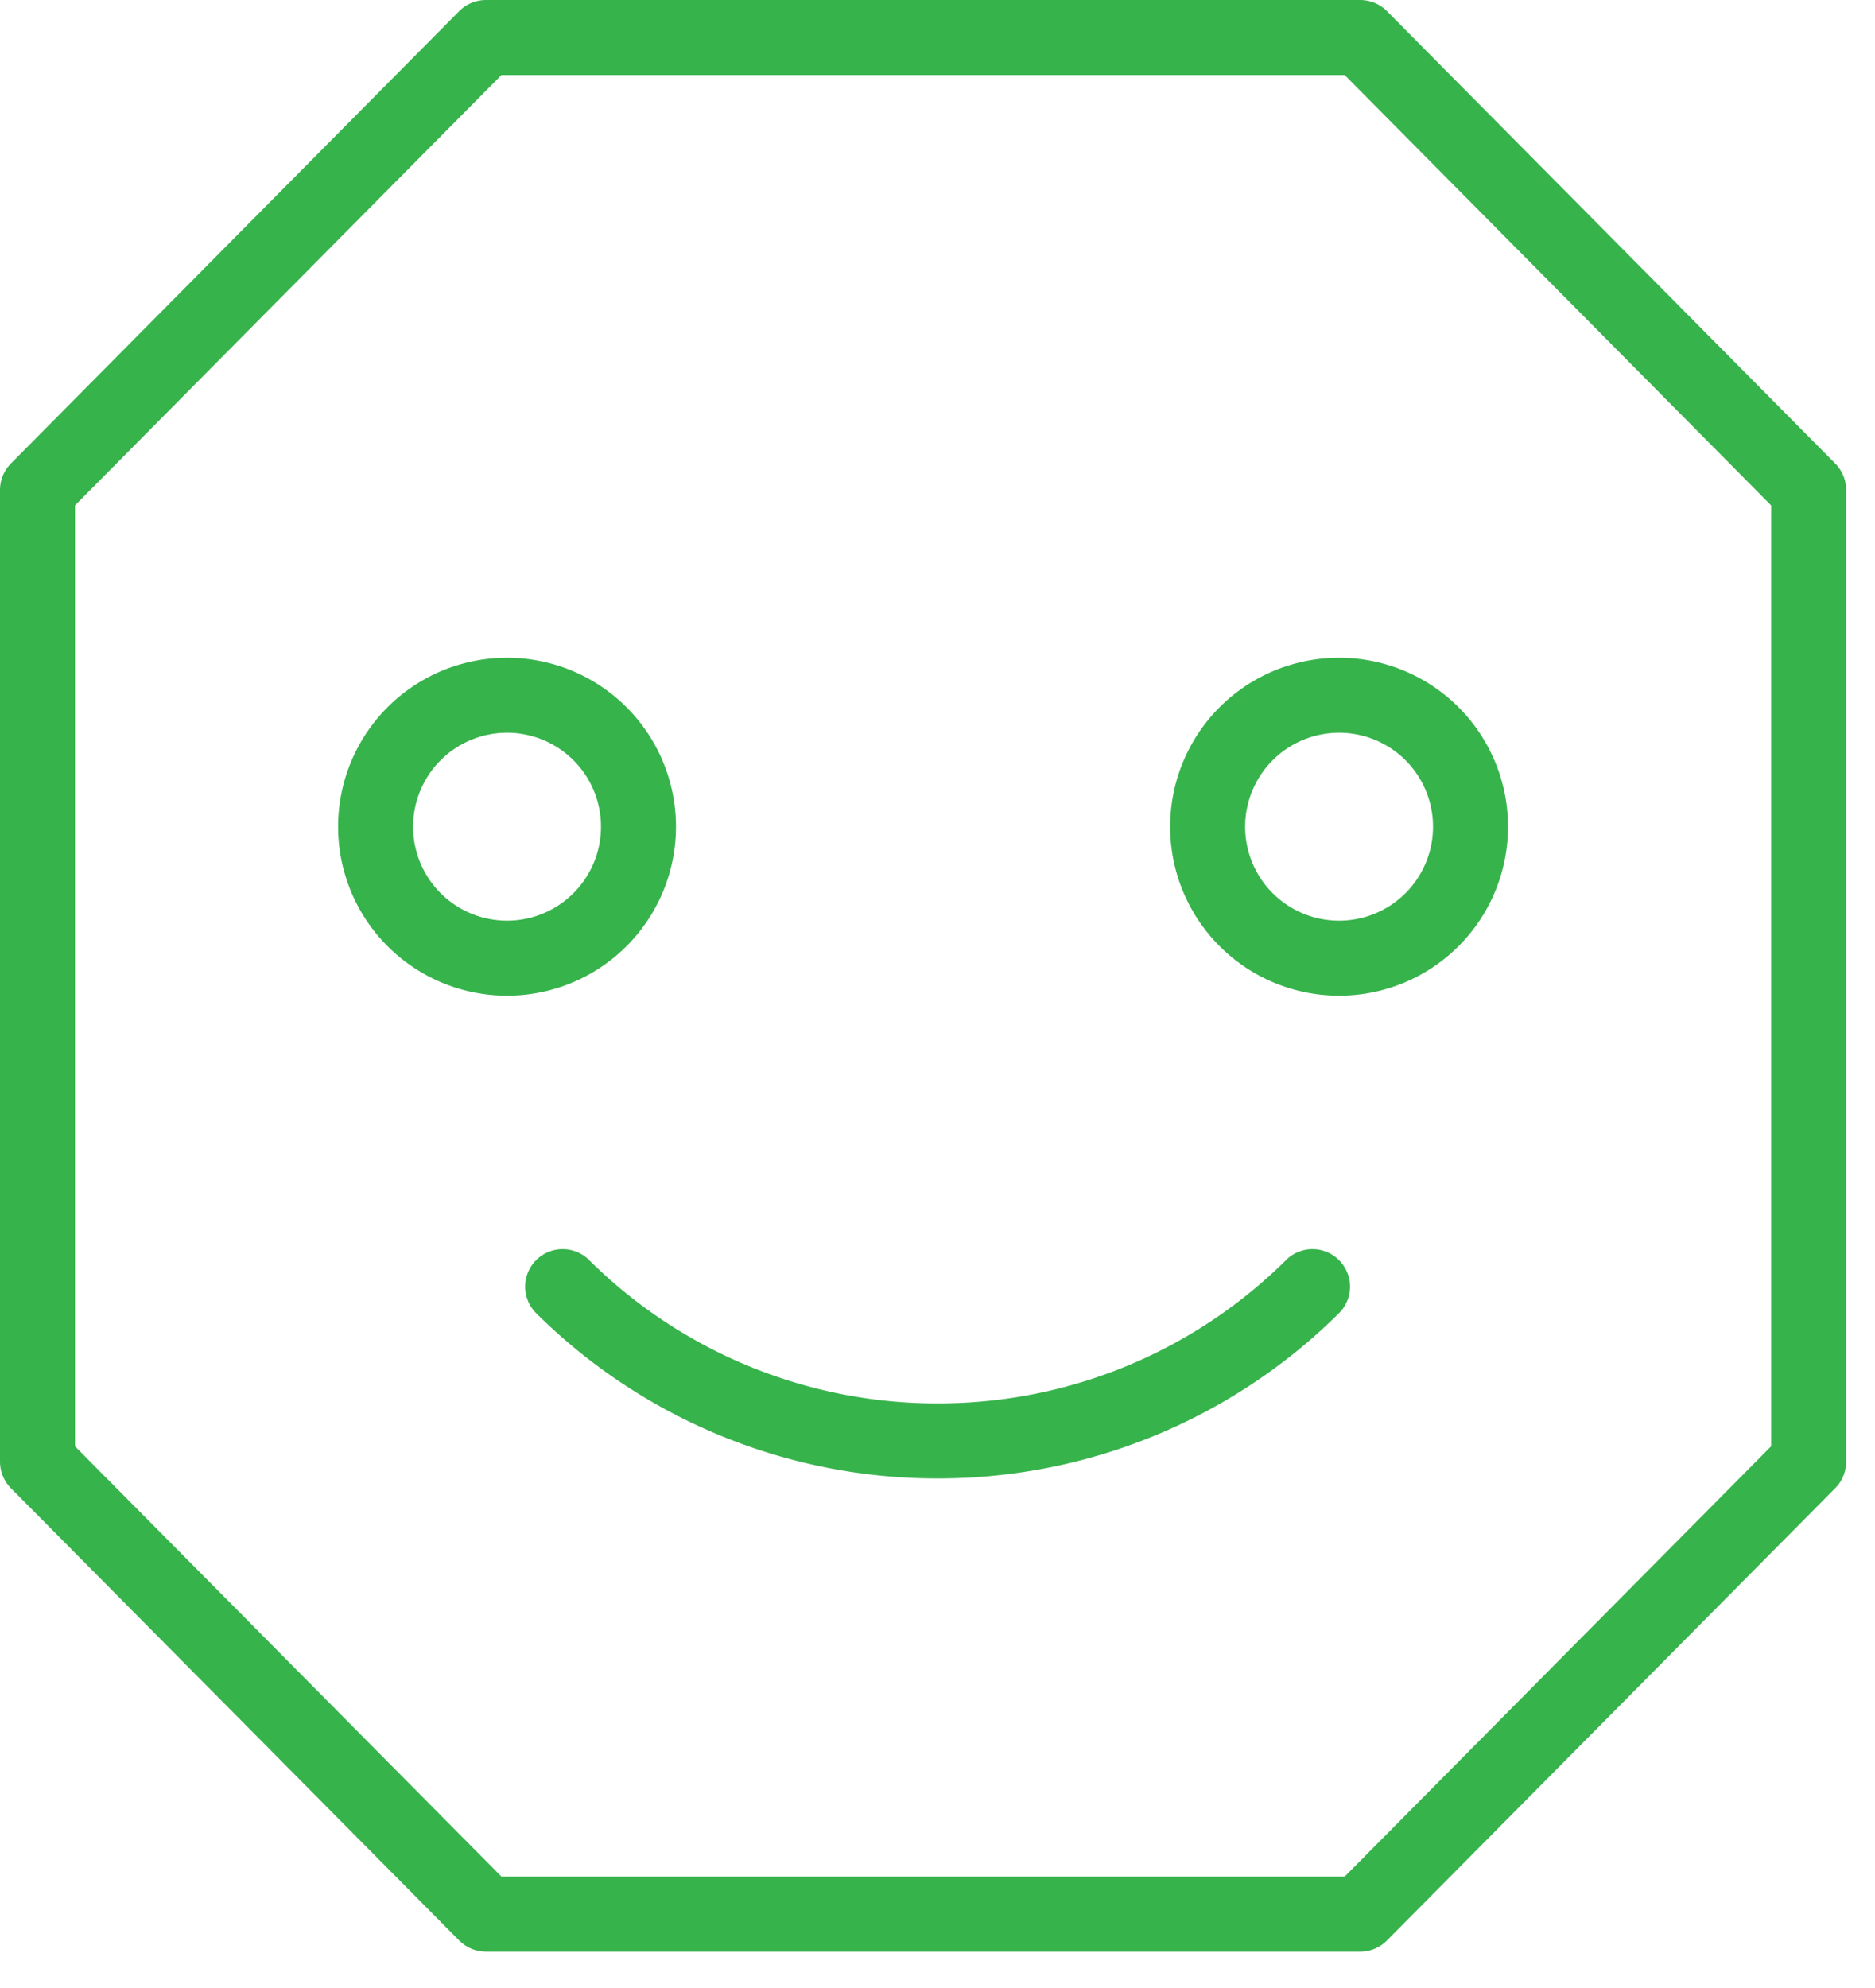 <svg width="50" height="53" viewBox="0 0 50 53" xmlns="http://www.w3.org/2000/svg"><title>Page 1</title><g stroke="#37B34C" stroke-width="2" fill="none" fill-rule="evenodd" stroke-linecap="round" stroke-linejoin="round"><path d="M15.004 34.302a14.174 14.174 0 0 0 10.008 4.113c3.885 0 7.43-1.573 9.988-4.113M17.026 22.04a3.505 3.505 0 1 1-7.01 0 3.505 3.505 0 0 1 7.01 0zM39.214 22.04a3.505 3.505 0 1 1-7.01 0 3.505 3.505 0 0 1 7.01 0z"/><path d="M48.23 22.214v-9.152L36.274 1H12.956L1 13.062v9.152M1 22.214V38.97l11.956 12.06h23.318l11.956-12.06V22.214"/></g></svg>